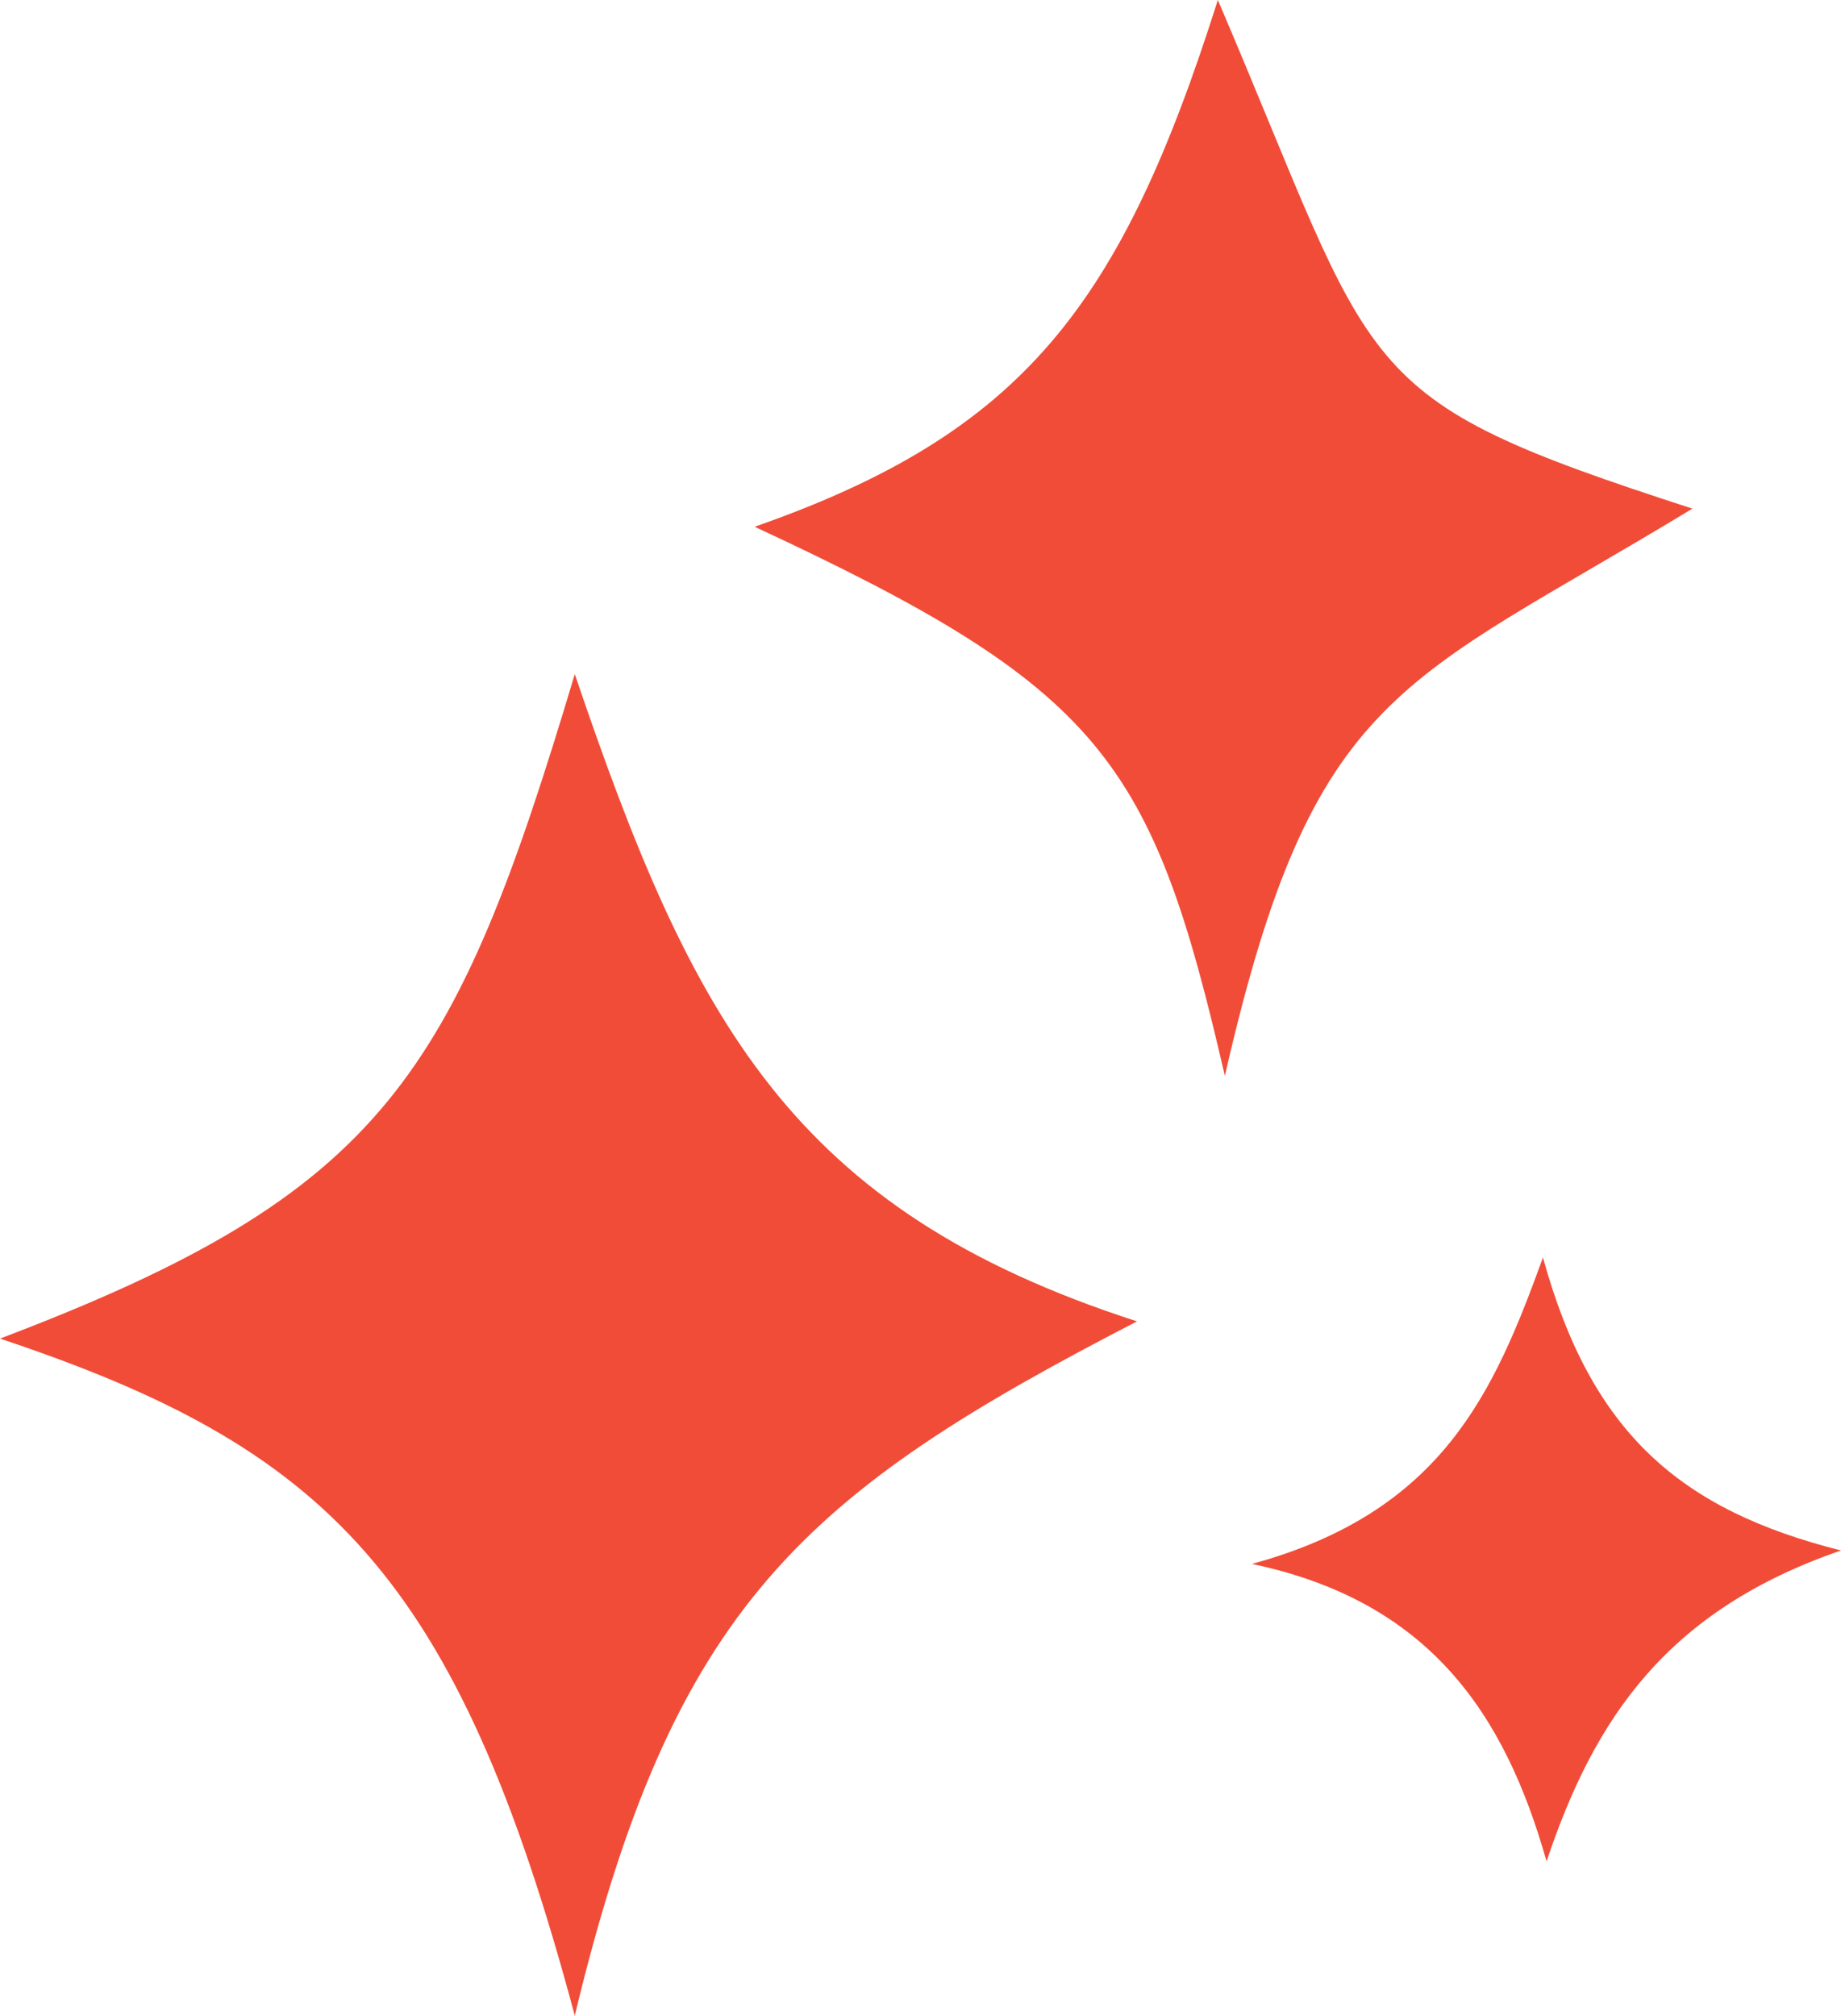 <svg xmlns="http://www.w3.org/2000/svg" width="84.961" height="93" viewBox="0 0 84.961 93">
  <g id="noun-cleaning-4708754" transform="translate(-103.32 -60)">
    <path id="Path_633" data-name="Path 633" d="M129.846,421.2c5.415,15.965,9.961,24.7,25.947,29.863-15.386,7.946-21.4,13.092-25.947,32.033-5.456-20.4-11.48-26.216-26.526-31.238C121.083,445.122,124.286,439.769,129.846,421.2Z" transform="translate(0 -330.097)" fill="#F14C38"/>
    <path id="Path_634" data-name="Path 634" d="M774.24,747.936c8.8-2.4,11.17-7.916,13.433-14.136,2.232,8.111,6.345,11.646,13.754,13.516-8.008,2.759-11.367,7.709-13.588,14.343C785.9,754.8,782.393,749.651,774.24,747.936Z" transform="translate(-613.146 -615.779)" fill="#F14C38"/>
    <path id="Path_635" data-name="Path 635" d="M529.1,60c7.512,17.567,5.911,18.29,21.9,23.467-13.433,8.163-17.494,8.267-21.576,26.174-3.358-14.57-5.621-17.866-21.7-25.337C520.13,79.964,524.636,74.084,529.1,60Z" transform="translate(-369.577)" fill="#F14C38"/>
  </g>
</svg>
